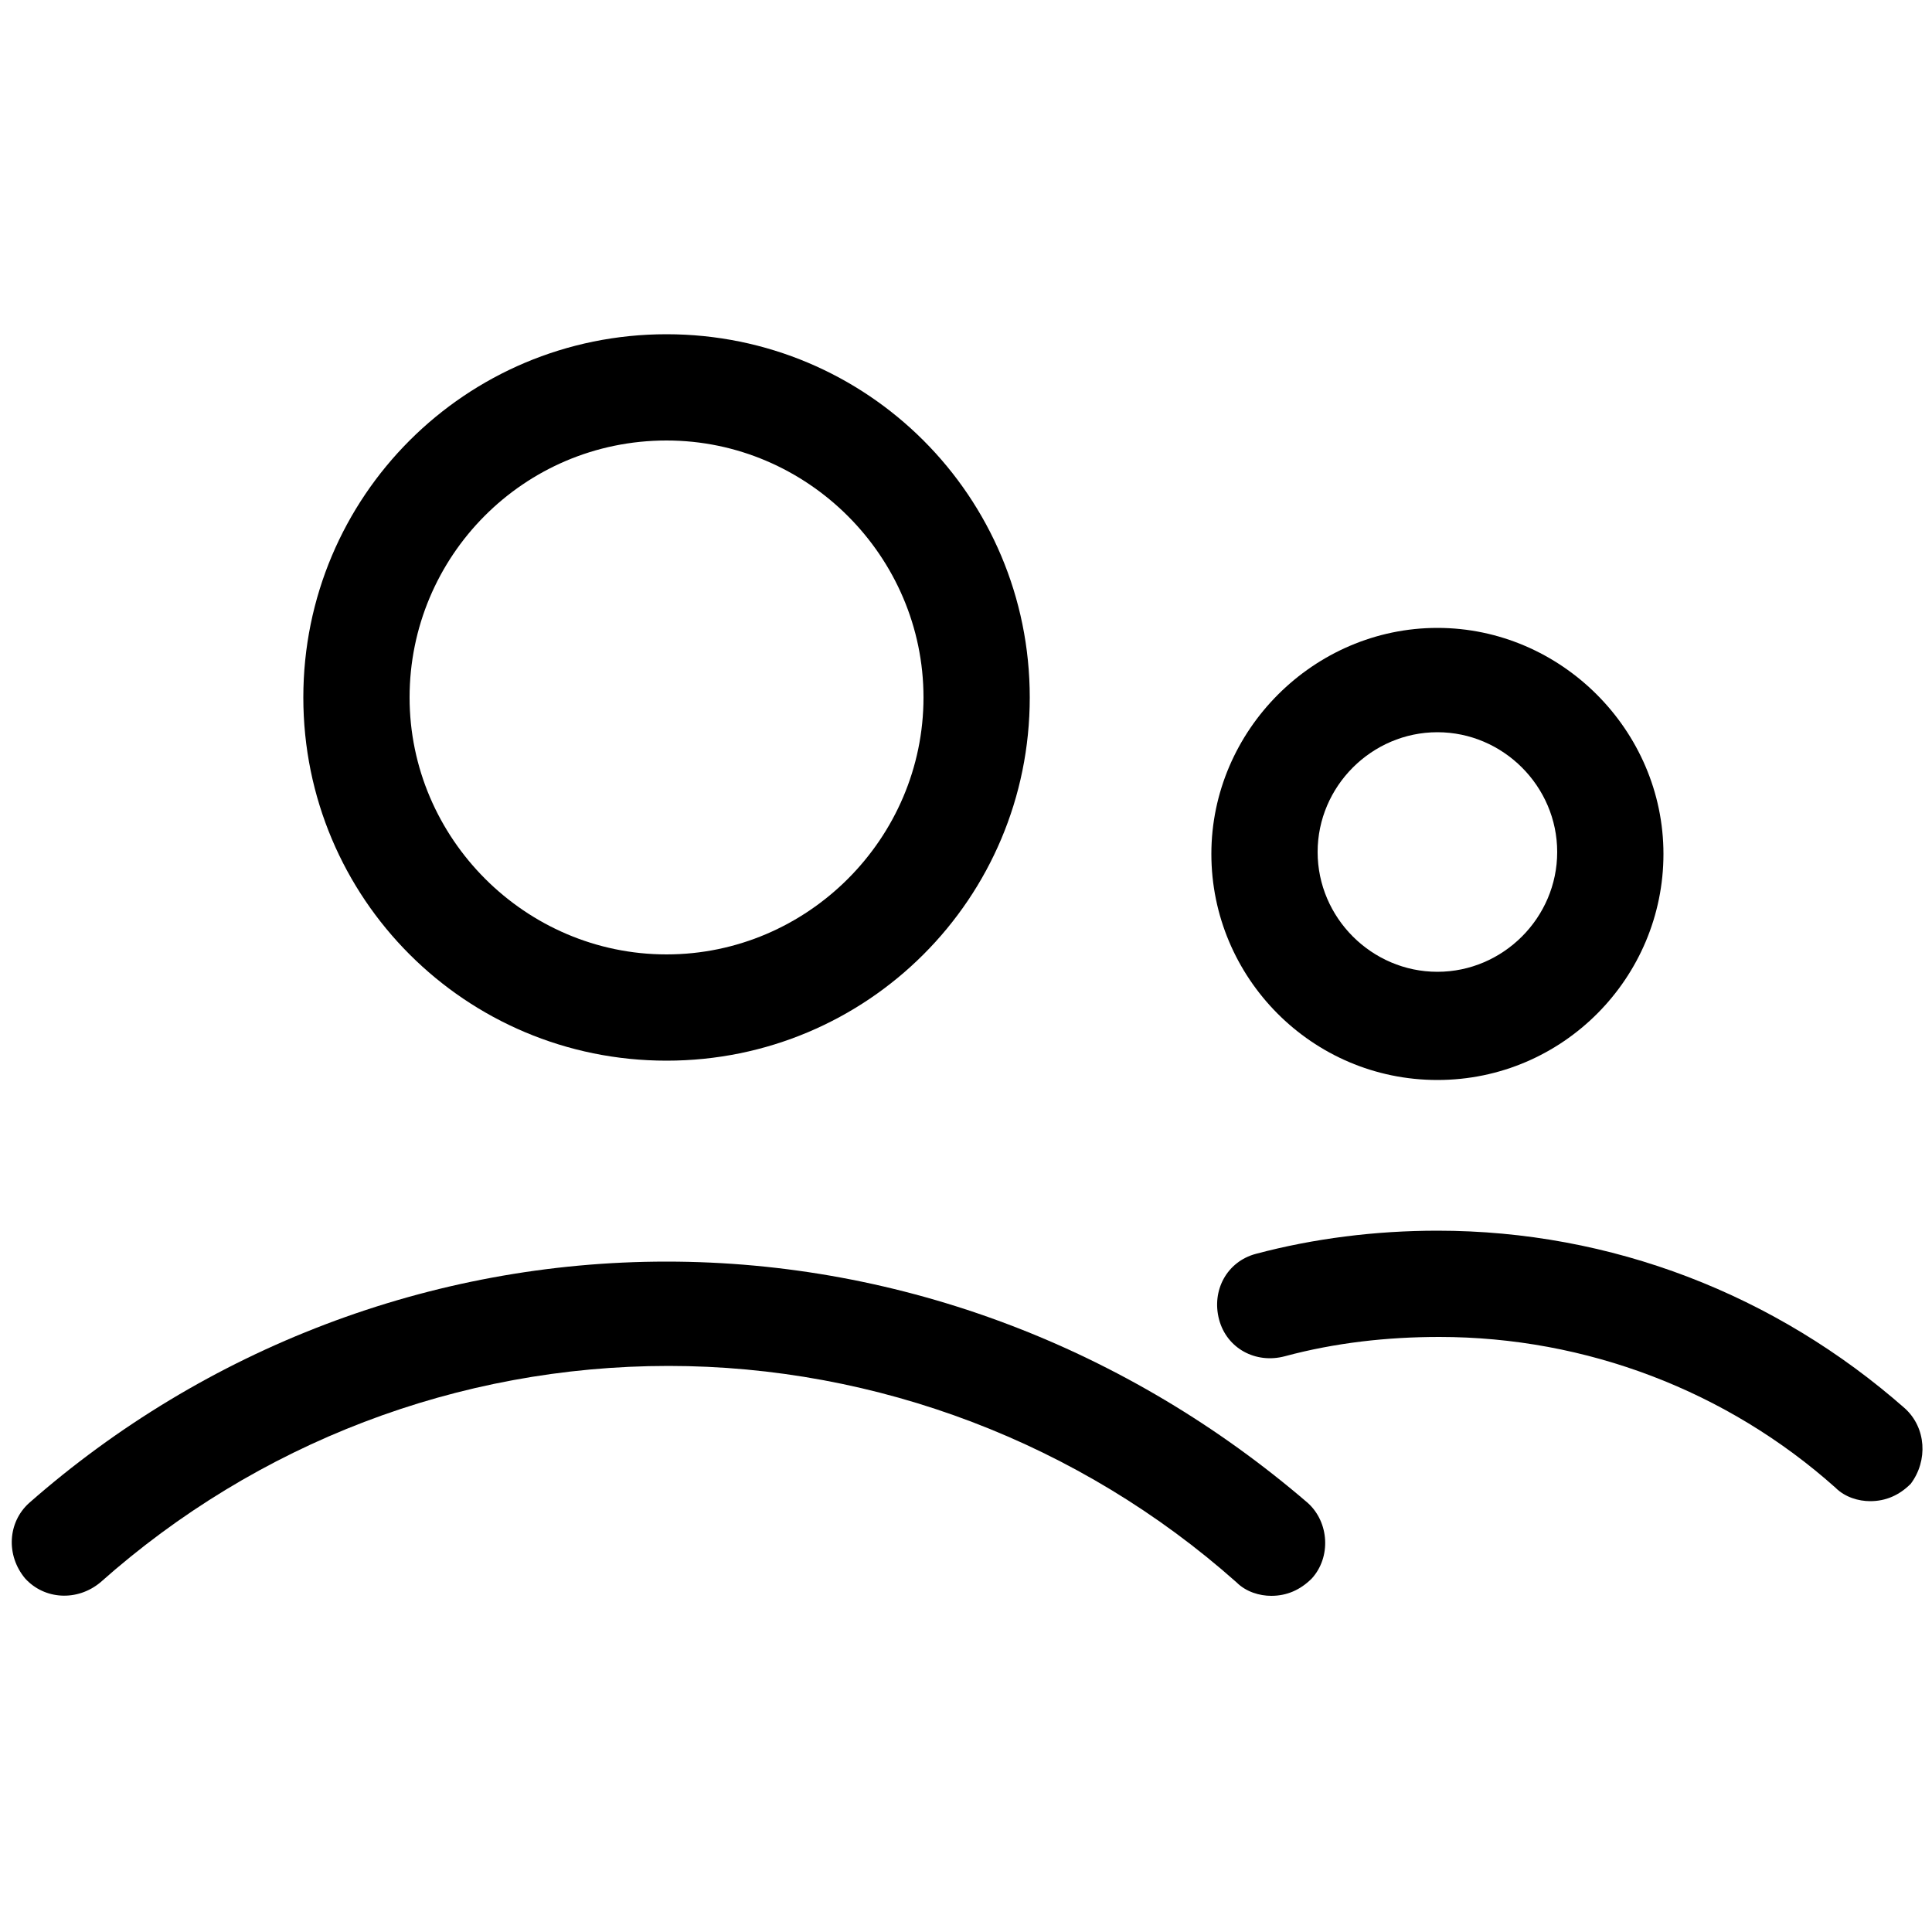 <?xml version="1.0" encoding="utf-8"?>
<!-- Generator: Adobe Illustrator 22.0.1, SVG Export Plug-In . SVG Version: 6.00 Build 0)  -->
<svg version="1.1" id="Layer_1" xmlns="http://www.w3.org/2000/svg" xmlns:xlink="http://www.w3.org/1999/xlink" x="0px" y="0px"
	 viewBox="0 0 100 100" style="enable-background:new 0 0 100 100;" xml:space="preserve">
<g>
	<path d="M34.5,54.9c10.4,0,18.8-8.4,18.8-18.8s-8.4-18.8-18.8-18.8s-18.8,8.4-18.8,18.8S24.1,54.9,34.5,54.9z M34.5,22.8
		c7.3,0,13.3,6,13.3,13.3s-6,13.3-13.3,13.3s-13.3-6-13.3-13.3S27.1,22.8,34.5,22.8z"/>
	<path d="M34.5,65.3c-12.2,0-23.9,4.5-33,12.5c-1.1,1-1.2,2.7-0.2,3.9c1,1.1,2.7,1.2,3.9,0.2c8.1-7.2,18.5-11.2,29.4-11.2
		c10.8,0,21.3,4,29.4,11.2c0.5,0.5,1.2,0.7,1.8,0.7c0.8,0,1.5-0.3,2.1-0.9c1-1.1,0.9-2.9-0.2-3.9C58.4,69.8,46.7,65.3,34.5,65.3z"/>
	<path d="M74.4,55.9c6.5,0,11.7-5.3,11.7-11.7s-5.3-11.7-11.7-11.7s-11.7,5.3-11.7,11.7S67.9,55.9,74.4,55.9z M74.4,37.9
		c3.4,0,6.2,2.8,6.2,6.2s-2.8,6.2-6.2,6.2s-6.2-2.8-6.2-6.2S71,37.9,74.4,37.9z"/>
	<path d="M98.6,72.9c-6.7-5.9-15.2-9.2-24.2-9.2c-3.2,0-6.4,0.4-9.4,1.2c-1.5,0.4-2.3,1.9-1.9,3.4c0.4,1.5,1.9,2.3,3.4,1.9
		c2.6-0.7,5.3-1,8-1c7.6,0,14.9,2.8,20.5,7.8c0.5,0.5,1.2,0.7,1.8,0.7c0.8,0,1.5-0.3,2.1-0.9C99.8,75.6,99.7,73.9,98.6,72.9z"/>
</g>
</svg>
